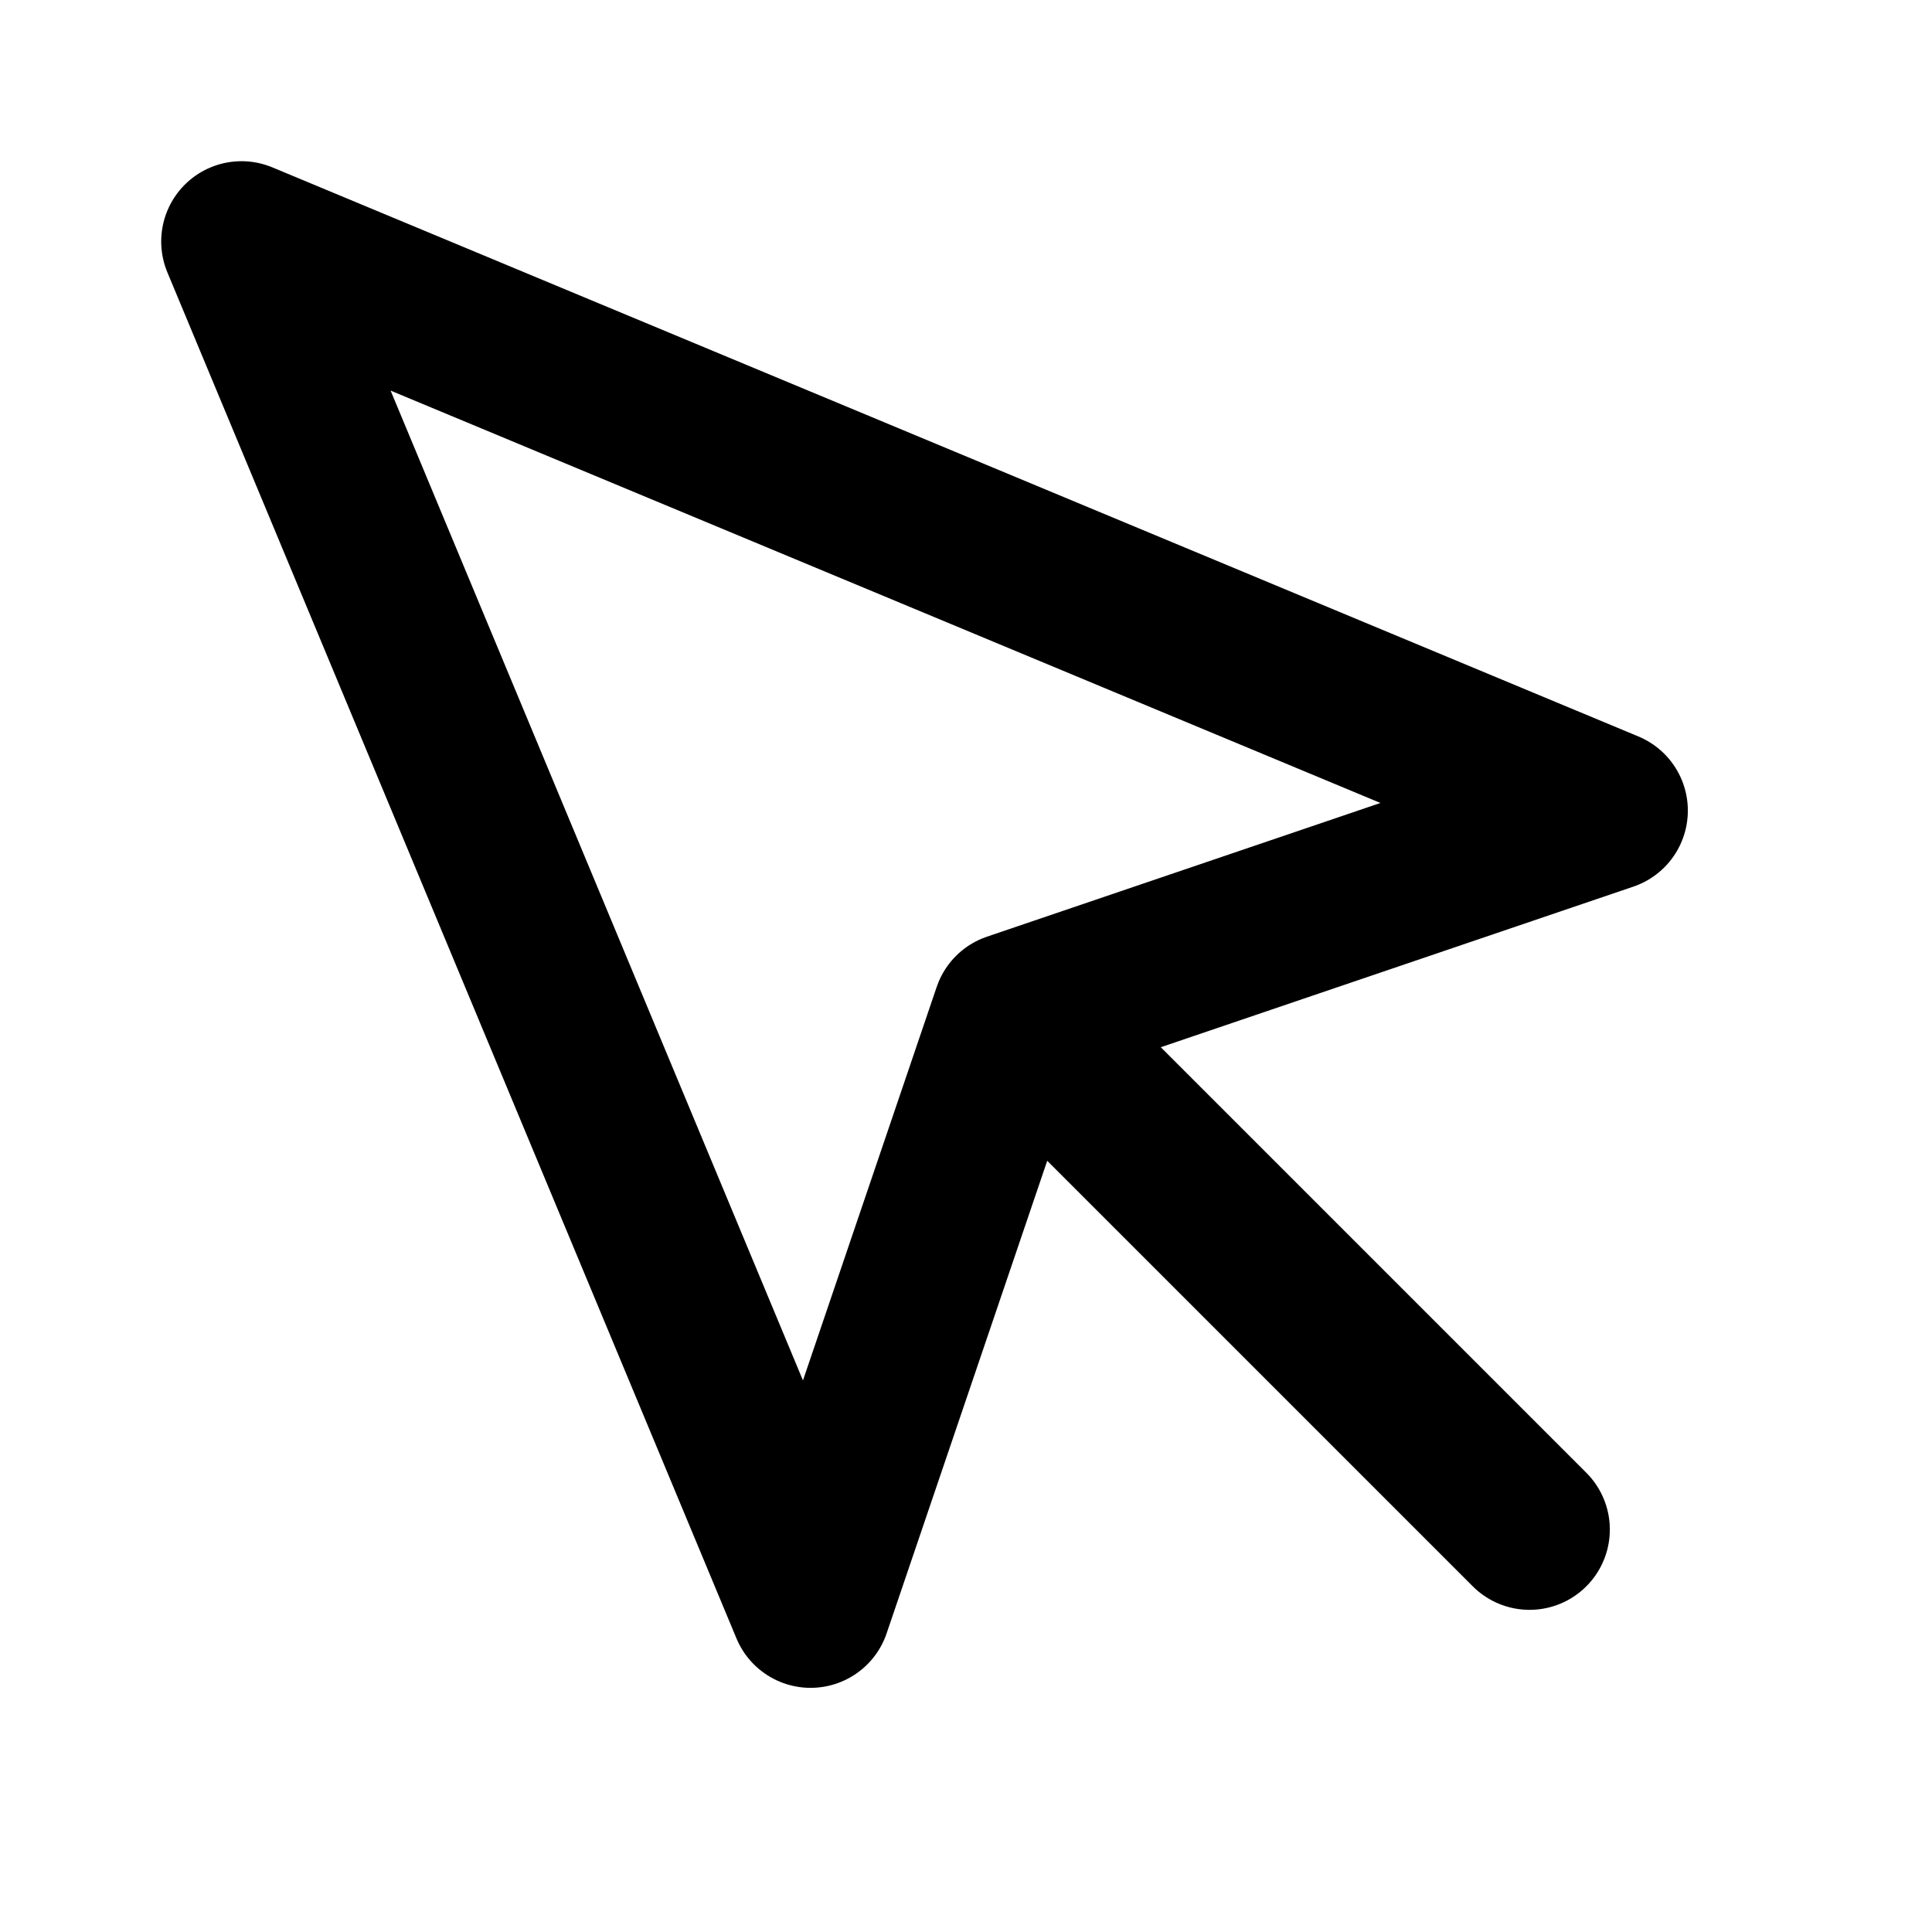 <svg width="16" height="16" viewBox="0 0 16 16" fill="none" xmlns="http://www.w3.org/2000/svg">
<path d="M2 2L6.713 13.313L8.387 8.387L13.313 6.713L2 2Z" stroke="currentColor" stroke-width="1.33" stroke-linecap="round" stroke-linejoin="round"/>
<path d="M8.667 8.667L12.667 12.667" stroke="currentColor" stroke-width="1.33" stroke-linecap="round" stroke-linejoin="round"/>
</svg>
